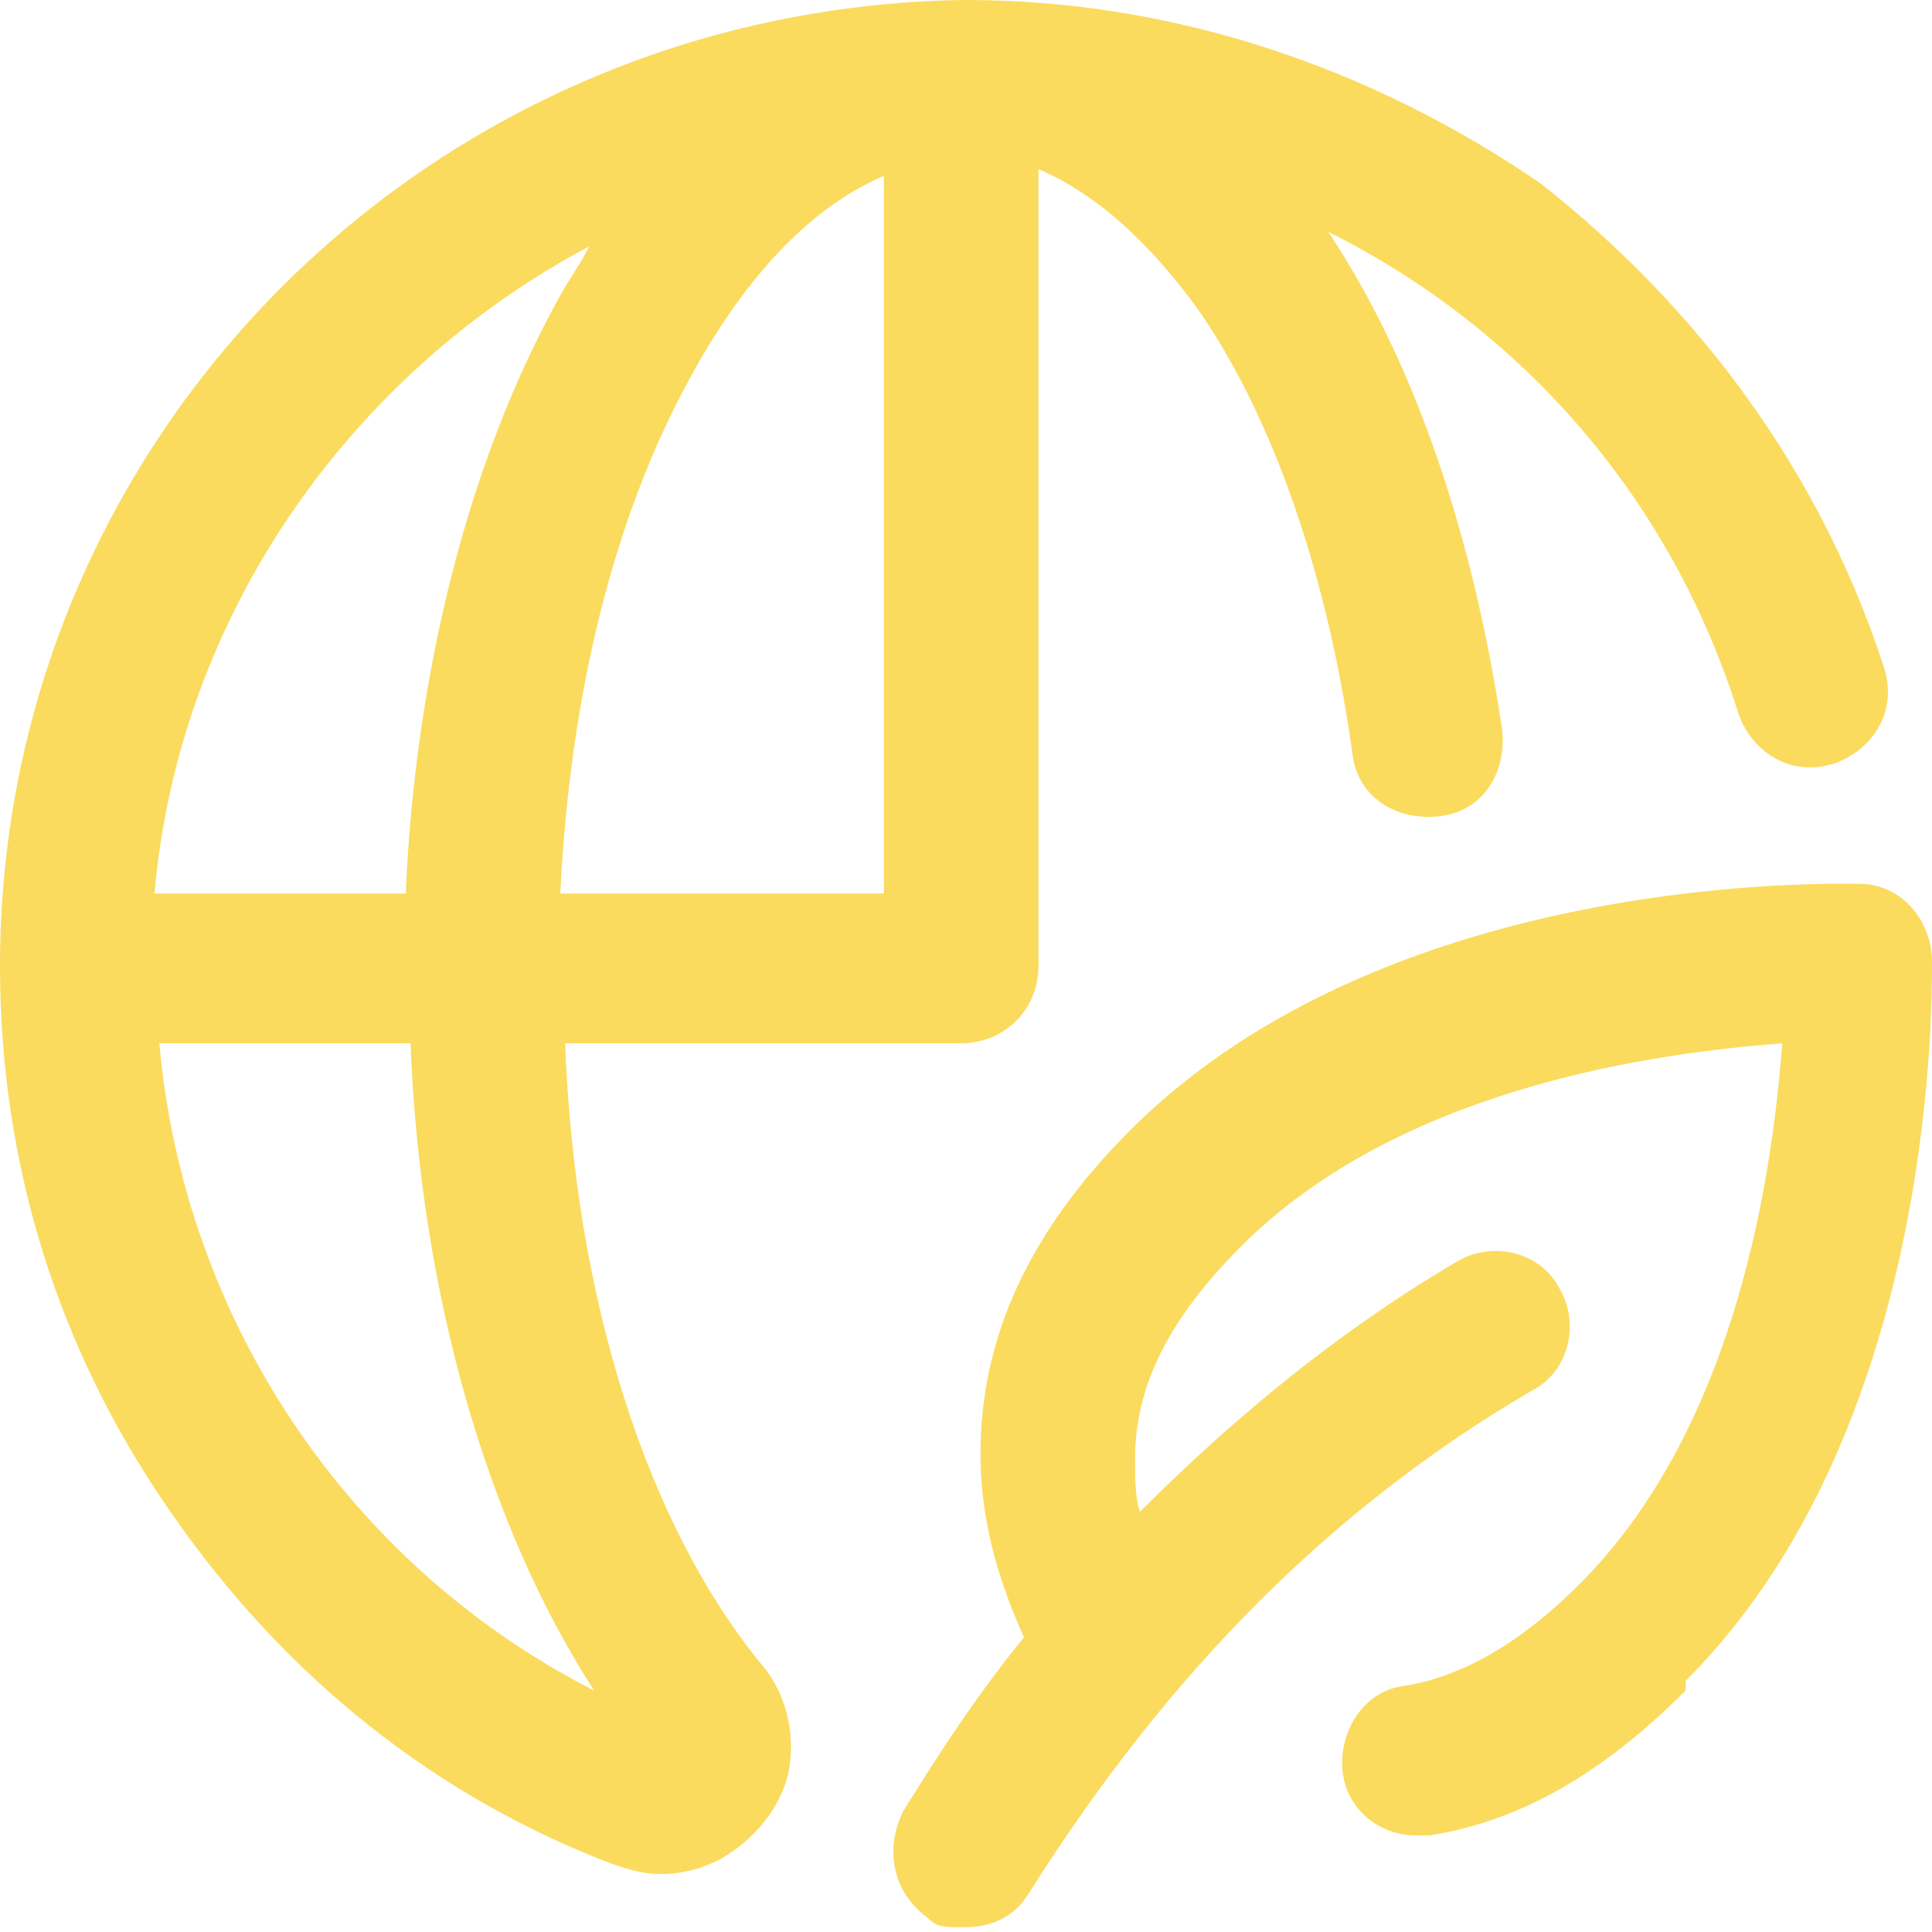 <?xml version="1.0" encoding="UTF-8"?> <svg xmlns="http://www.w3.org/2000/svg" id="Layer_1" version="1.1" viewBox="0 0 40 40"><defs><style> .st0 { fill: #fadb5e; } </style></defs><path class="st0" d="M11.6,21.6h8.3c.9,0,1.6-.7,1.6-1.6V3.5c1.4.6,2.5,1.8,3.3,2.9,1.6,2.3,2.7,5.6,3.2,9.2.1.9.9,1.4,1.8,1.3.9-.1,1.4-.9,1.3-1.8-.6-4-1.8-7.6-3.6-10.3,4,2,7.1,5.5,8.5,10,.3.8,1.1,1.3,2,1,.8-.3,1.3-1.1,1-2-1.3-4-3.8-7.4-7.1-10C28.4,1.4,24.3,0,20,0h0s0,0,0,0,0,0,0,0,0,0,0,0c0,0,0,0-.1,0C8.8.2,0,9.1,0,20c0,4.1,1.2,8,3.6,11.4,2.3,3.3,5.4,5.8,9.1,7.2.3.1.6.2,1,.2.4,0,.8-.1,1.2-.3.7-.4,1.2-1,1.4-1.7.2-.8,0-1.7-.5-2.3-2.4-2.9-3.9-7.6-4.1-12.9ZM18.3,3.5v15h-6.7c.2-4.1,1.1-7.8,2.7-10.7,1.2-2.2,2.6-3.6,4.1-4.2ZM12.2,5.1c-.2.4-.5.8-.7,1.2-1.8,3.3-2.9,7.6-3.1,12.2H3.2c.5-5.8,4.1-10.8,9-13.4ZM3.2,21.6h5.3c.2,5.2,1.6,10,3.8,13.4-5.1-2.6-8.5-7.7-9-13.4ZM34.9,35c-1.7,1.7-3.4,2.7-5.3,3,0,0-.2,0-.3,0-.7,0-1.4-.5-1.5-1.3-.1-.8.4-1.7,1.3-1.8,1.2-.2,2.4-.9,3.6-2.1,3.3-3.3,4-8.6,4.2-11.2-2.6.2-7.9.9-11.2,4.2-1.5,1.5-2.2,2.9-2.2,4.4,0,.4,0,.8.1,1.1,2-2,4.2-3.8,6.6-5.2.7-.4,1.7-.2,2.1.6.4.7.2,1.7-.6,2.1-4.1,2.4-7.5,5.8-10.4,10.4-.3.5-.8.7-1.3.7s-.6,0-.8-.2c-.7-.5-.9-1.4-.5-2.2.8-1.3,1.6-2.5,2.5-3.6-.4-.9-.9-2.2-.9-3.8,0-2.4,1-4.6,3.1-6.7,5.4-5.4,14.7-5.1,15.1-5.1.9,0,1.5.8,1.5,1.6,0,0,0,0,0,0,0,1.2,0,9.8-5.1,14.9Z"></path></svg> 
